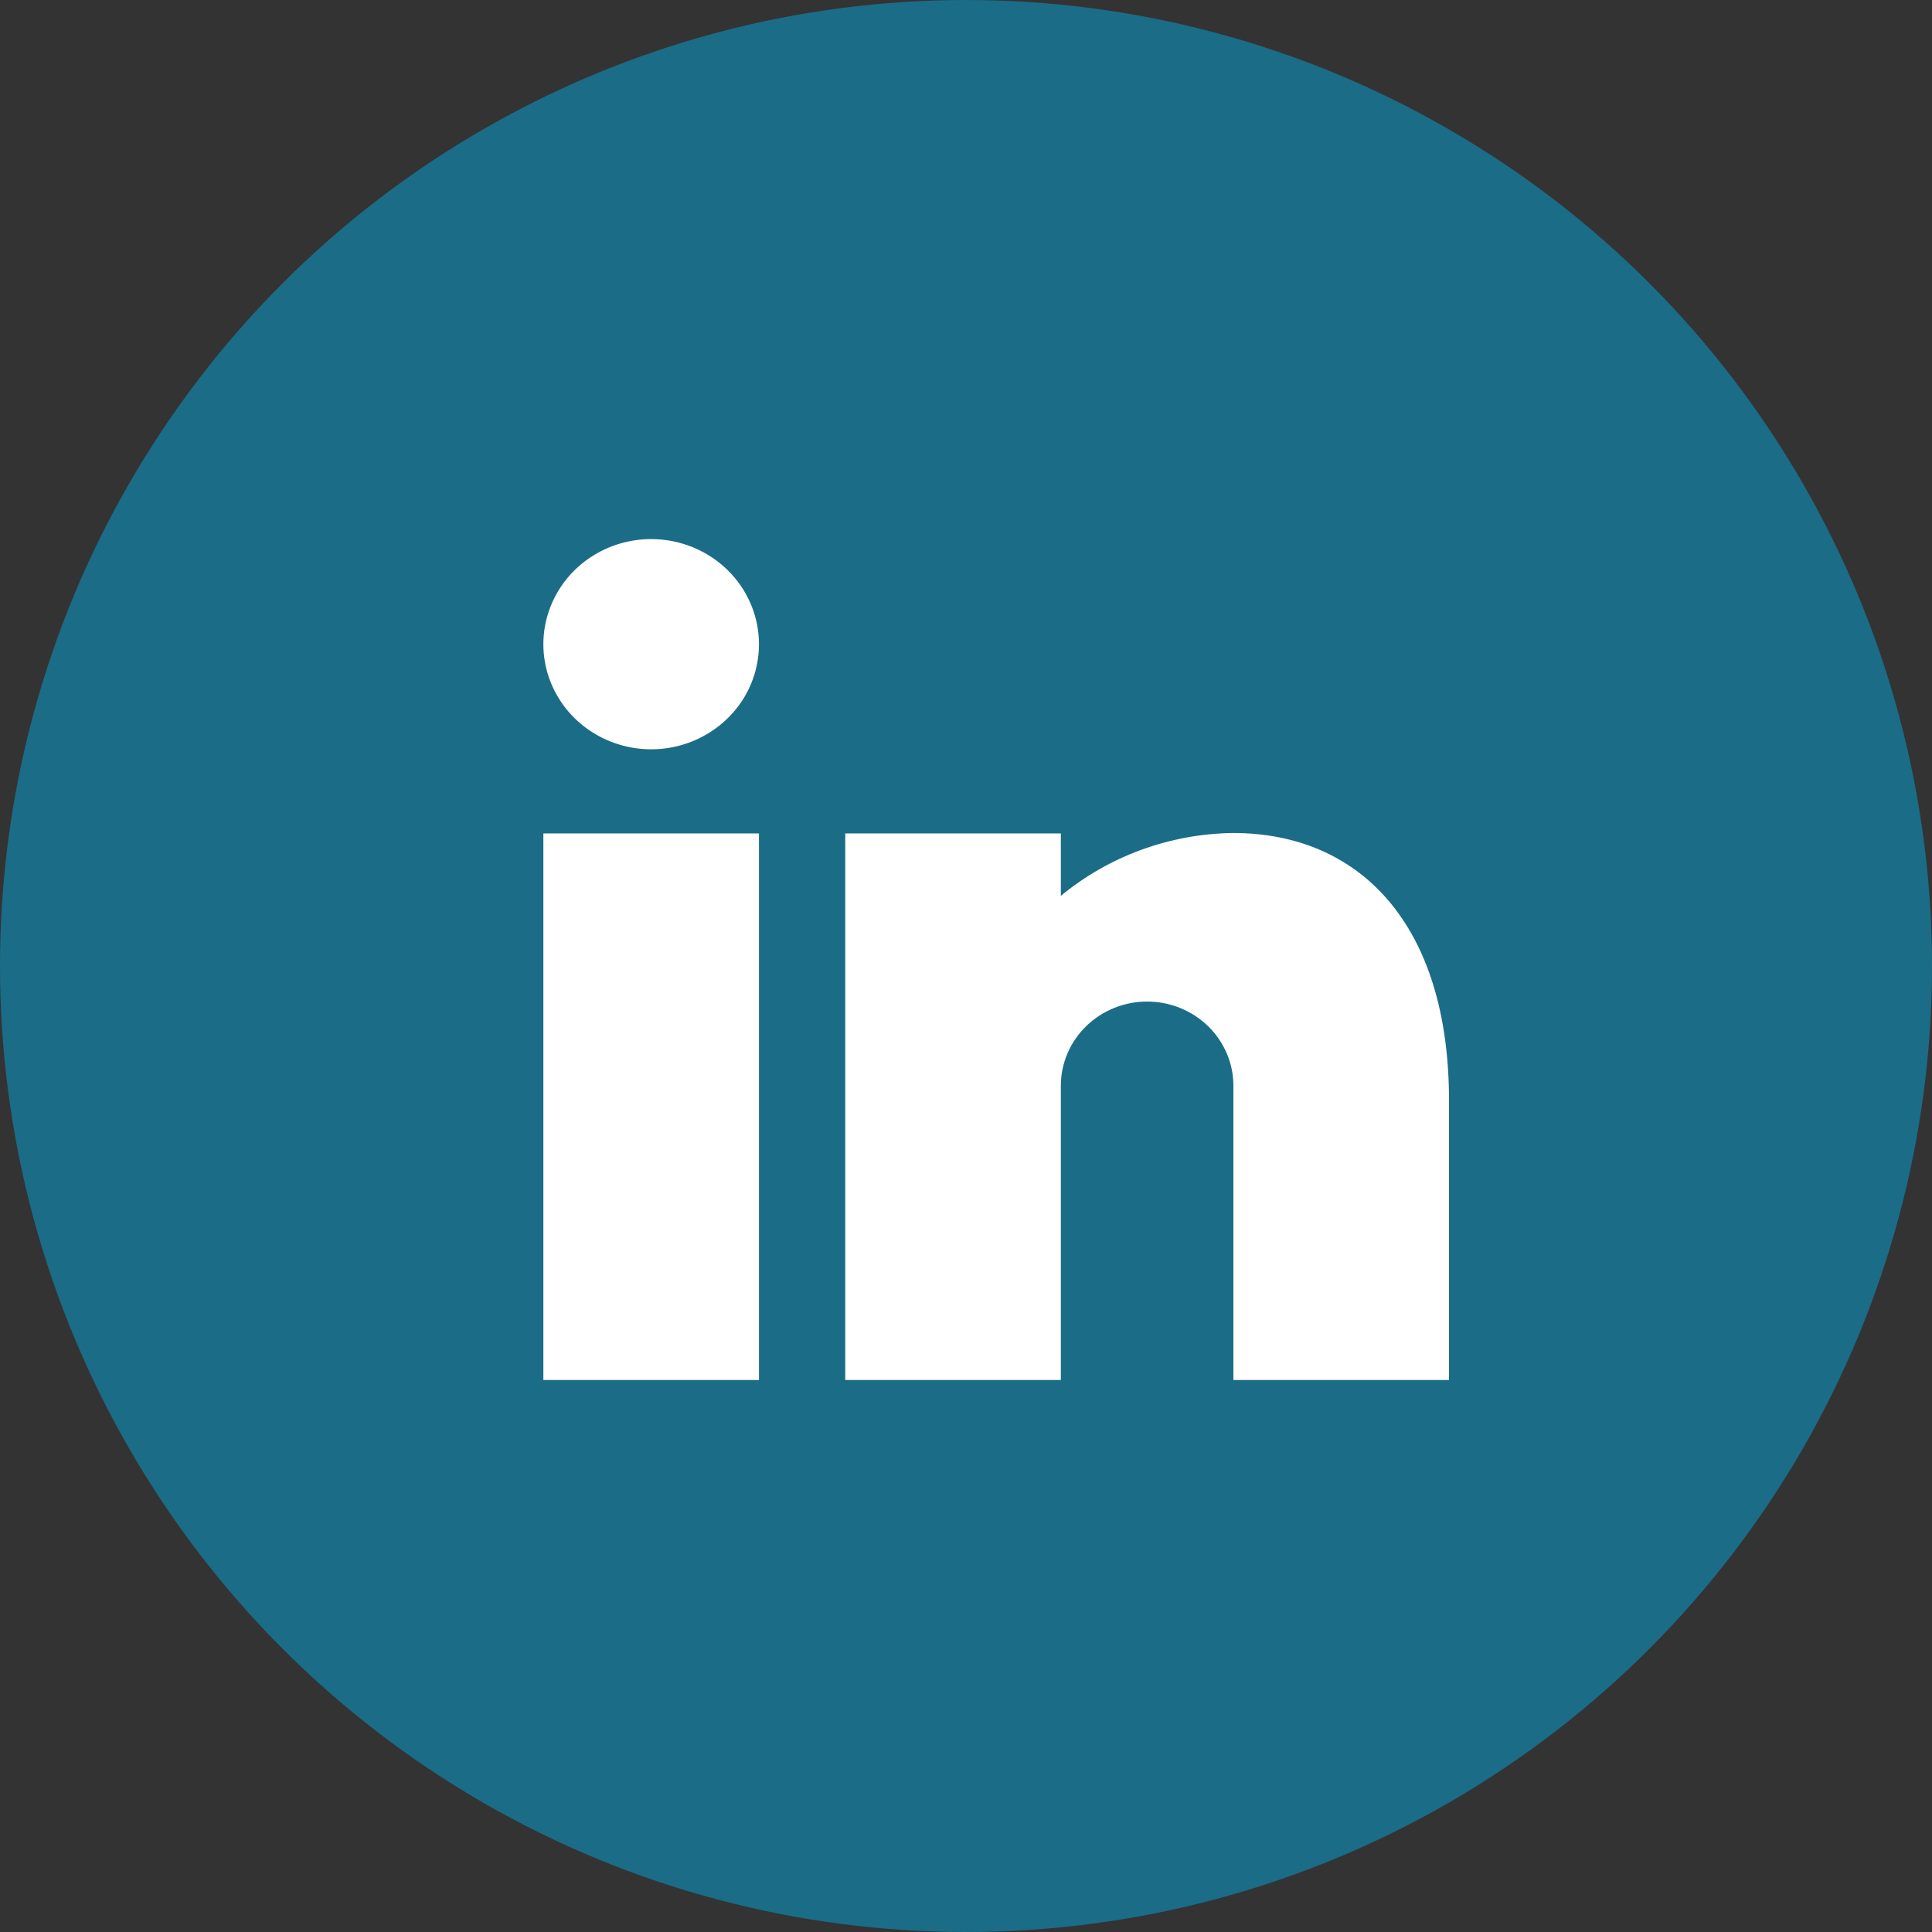 <svg width="32" height="32" viewBox="0 0 32 32" fill="none" xmlns="http://www.w3.org/2000/svg">
<rect x="0" y="0" width="32" height="32" fill="#333333" stroke="none"/>
<circle cx="16" cy="16" r="16" fill="#1B6C87"/>
<path d="M12.571 22.857H9V13.804H12.571V22.857ZM19 16.589C18.621 16.589 18.258 16.736 17.99 16.997C17.722 17.259 17.571 17.613 17.571 17.982V22.857H14V13.804H17.571V14.838C18.369 14.179 19.376 13.811 20.421 13.797C22.537 13.797 24 15.329 24 18.223V22.857H20.429V17.982C20.429 17.613 20.278 17.259 20.01 16.997C19.742 16.736 19.379 16.589 19 16.589V16.589ZM12.571 10.67C12.571 11.014 12.467 11.351 12.271 11.637C12.074 11.923 11.795 12.146 11.469 12.278C11.143 12.41 10.784 12.445 10.437 12.377C10.091 12.31 9.773 12.144 9.523 11.901C9.273 11.657 9.103 11.347 9.034 11.009C8.965 10.672 9.001 10.322 9.136 10.004C9.271 9.685 9.5 9.413 9.794 9.222C10.087 9.031 10.432 8.929 10.786 8.929C11.259 8.929 11.713 9.112 12.048 9.439C12.383 9.765 12.571 10.208 12.571 10.67Z" fill="white"/>
</svg>
